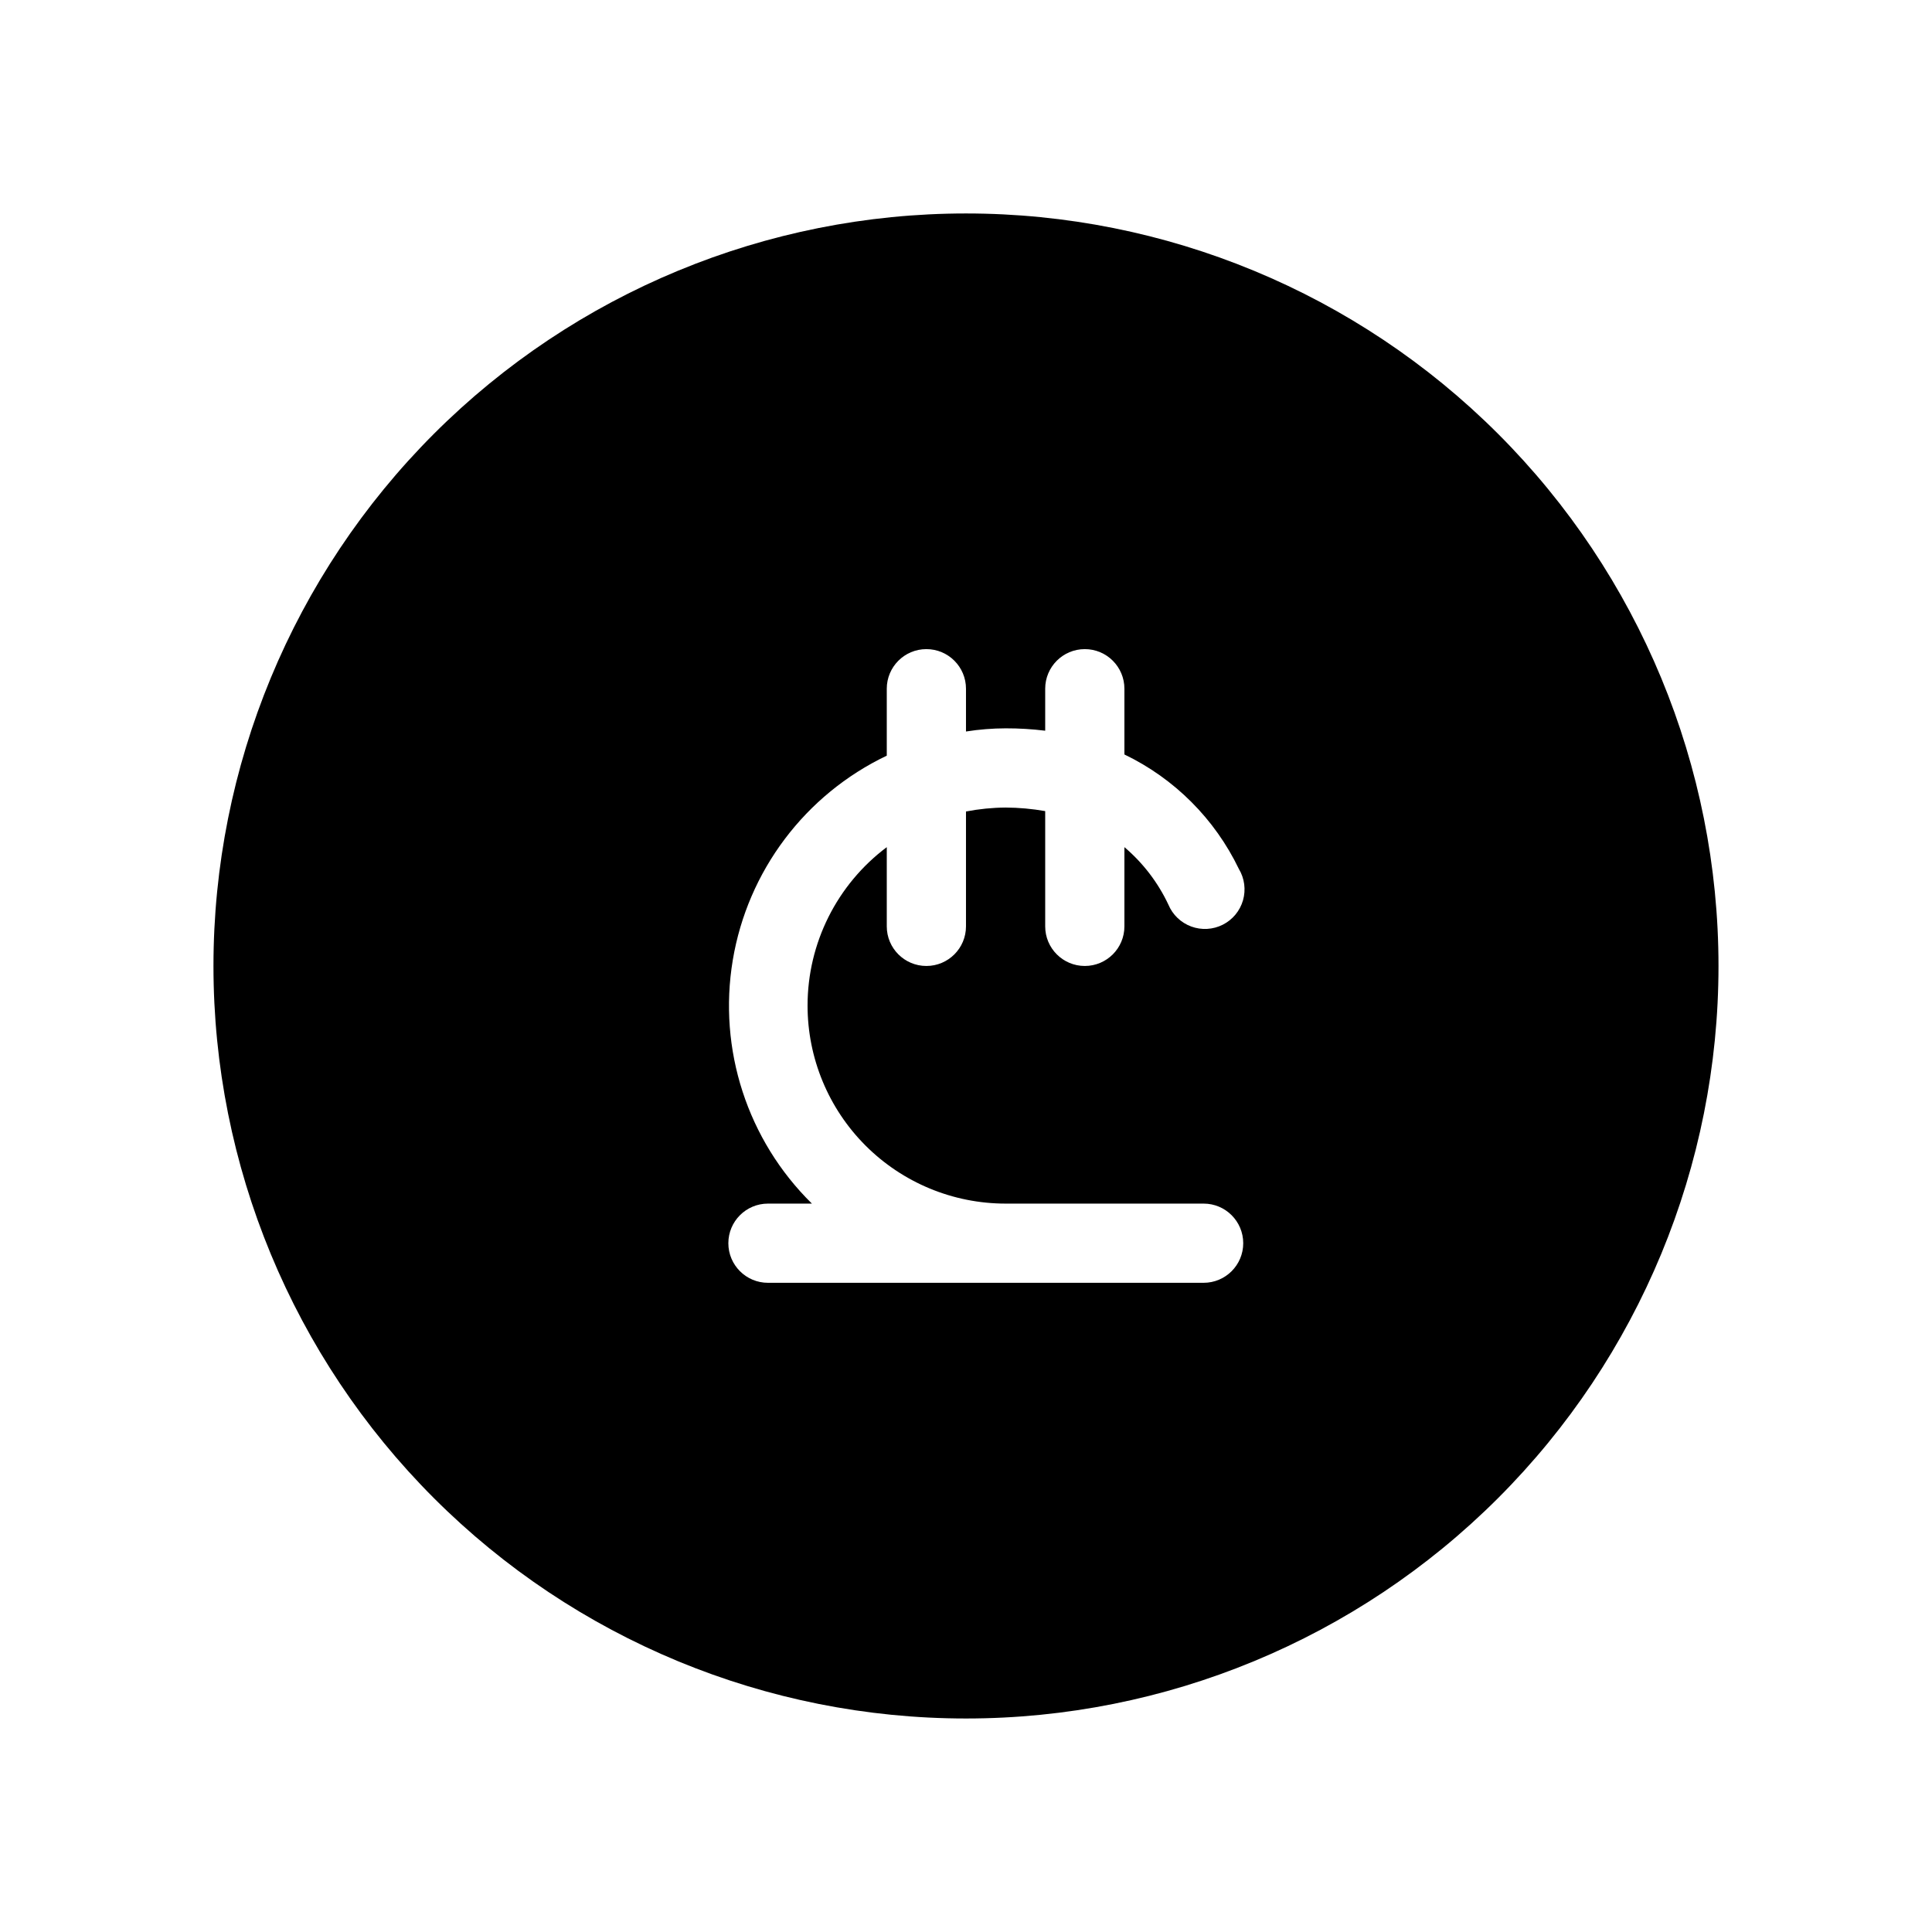 <?xml version="1.0" encoding="UTF-8"?>
<!-- Uploaded to: SVG Repo, www.svgrepo.com, Generator: SVG Repo Mixer Tools -->
<svg fill="#000000" width="800px" height="800px" version="1.1" viewBox="144 144 512 512" xmlns="http://www.w3.org/2000/svg">
 <path d="m400 200.57c-52.891 0-103.62 21.012-141.02 58.41s-58.41 88.125-58.41 141.02 21.012 103.61 58.41 141.01c37.398 37.402 88.125 58.41 141.02 58.41s103.61-21.008 141.01-58.41c37.402-37.398 58.41-88.121 58.41-141.01s-21.008-103.62-58.41-141.02c-37.398-37.398-88.121-58.41-141.01-58.41zm62.977 283.39-115.46-0.004c-5.797 0-10.496-4.699-10.496-10.492 0-5.797 4.699-10.496 10.496-10.496h11.652-0.004c-17.094-16.801-24.922-40.879-20.973-64.52 3.949-23.641 19.184-43.867 40.812-54.191v-17.738c0-5.797 4.699-10.496 10.496-10.496s10.496 4.699 10.496 10.496v11.336c3.473-0.547 6.981-0.828 10.496-0.84 3.508-0.008 7.012 0.203 10.496 0.629v-11.125c0-5.797 4.699-10.496 10.496-10.496s10.496 4.699 10.496 10.496v17.422c13.258 6.379 23.953 17.074 30.332 30.336 1.504 2.5 1.898 5.512 1.094 8.316-0.809 2.801-2.746 5.144-5.352 6.461-2.606 1.316-5.637 1.488-8.375 0.477-2.738-1.012-4.93-3.117-6.051-5.809-2.75-5.848-6.723-11.039-11.648-15.219v20.992c0 5.797-4.699 10.496-10.496 10.496s-10.496-4.699-10.496-10.496v-30.543c-3.469-0.609-6.981-0.926-10.496-0.945-3.523 0.027-7.039 0.379-10.496 1.047v30.441c0 5.797-4.699 10.496-10.496 10.496s-10.496-4.699-10.496-10.496v-20.992c-13.215 9.91-20.992 25.465-20.992 41.984 0 13.918 5.527 27.266 15.371 37.109 9.84 9.84 23.188 15.371 37.109 15.371h52.48c5.797 0 10.496 4.699 10.496 10.496 0 5.793-4.699 10.492-10.496 10.492z"/>
</svg>
